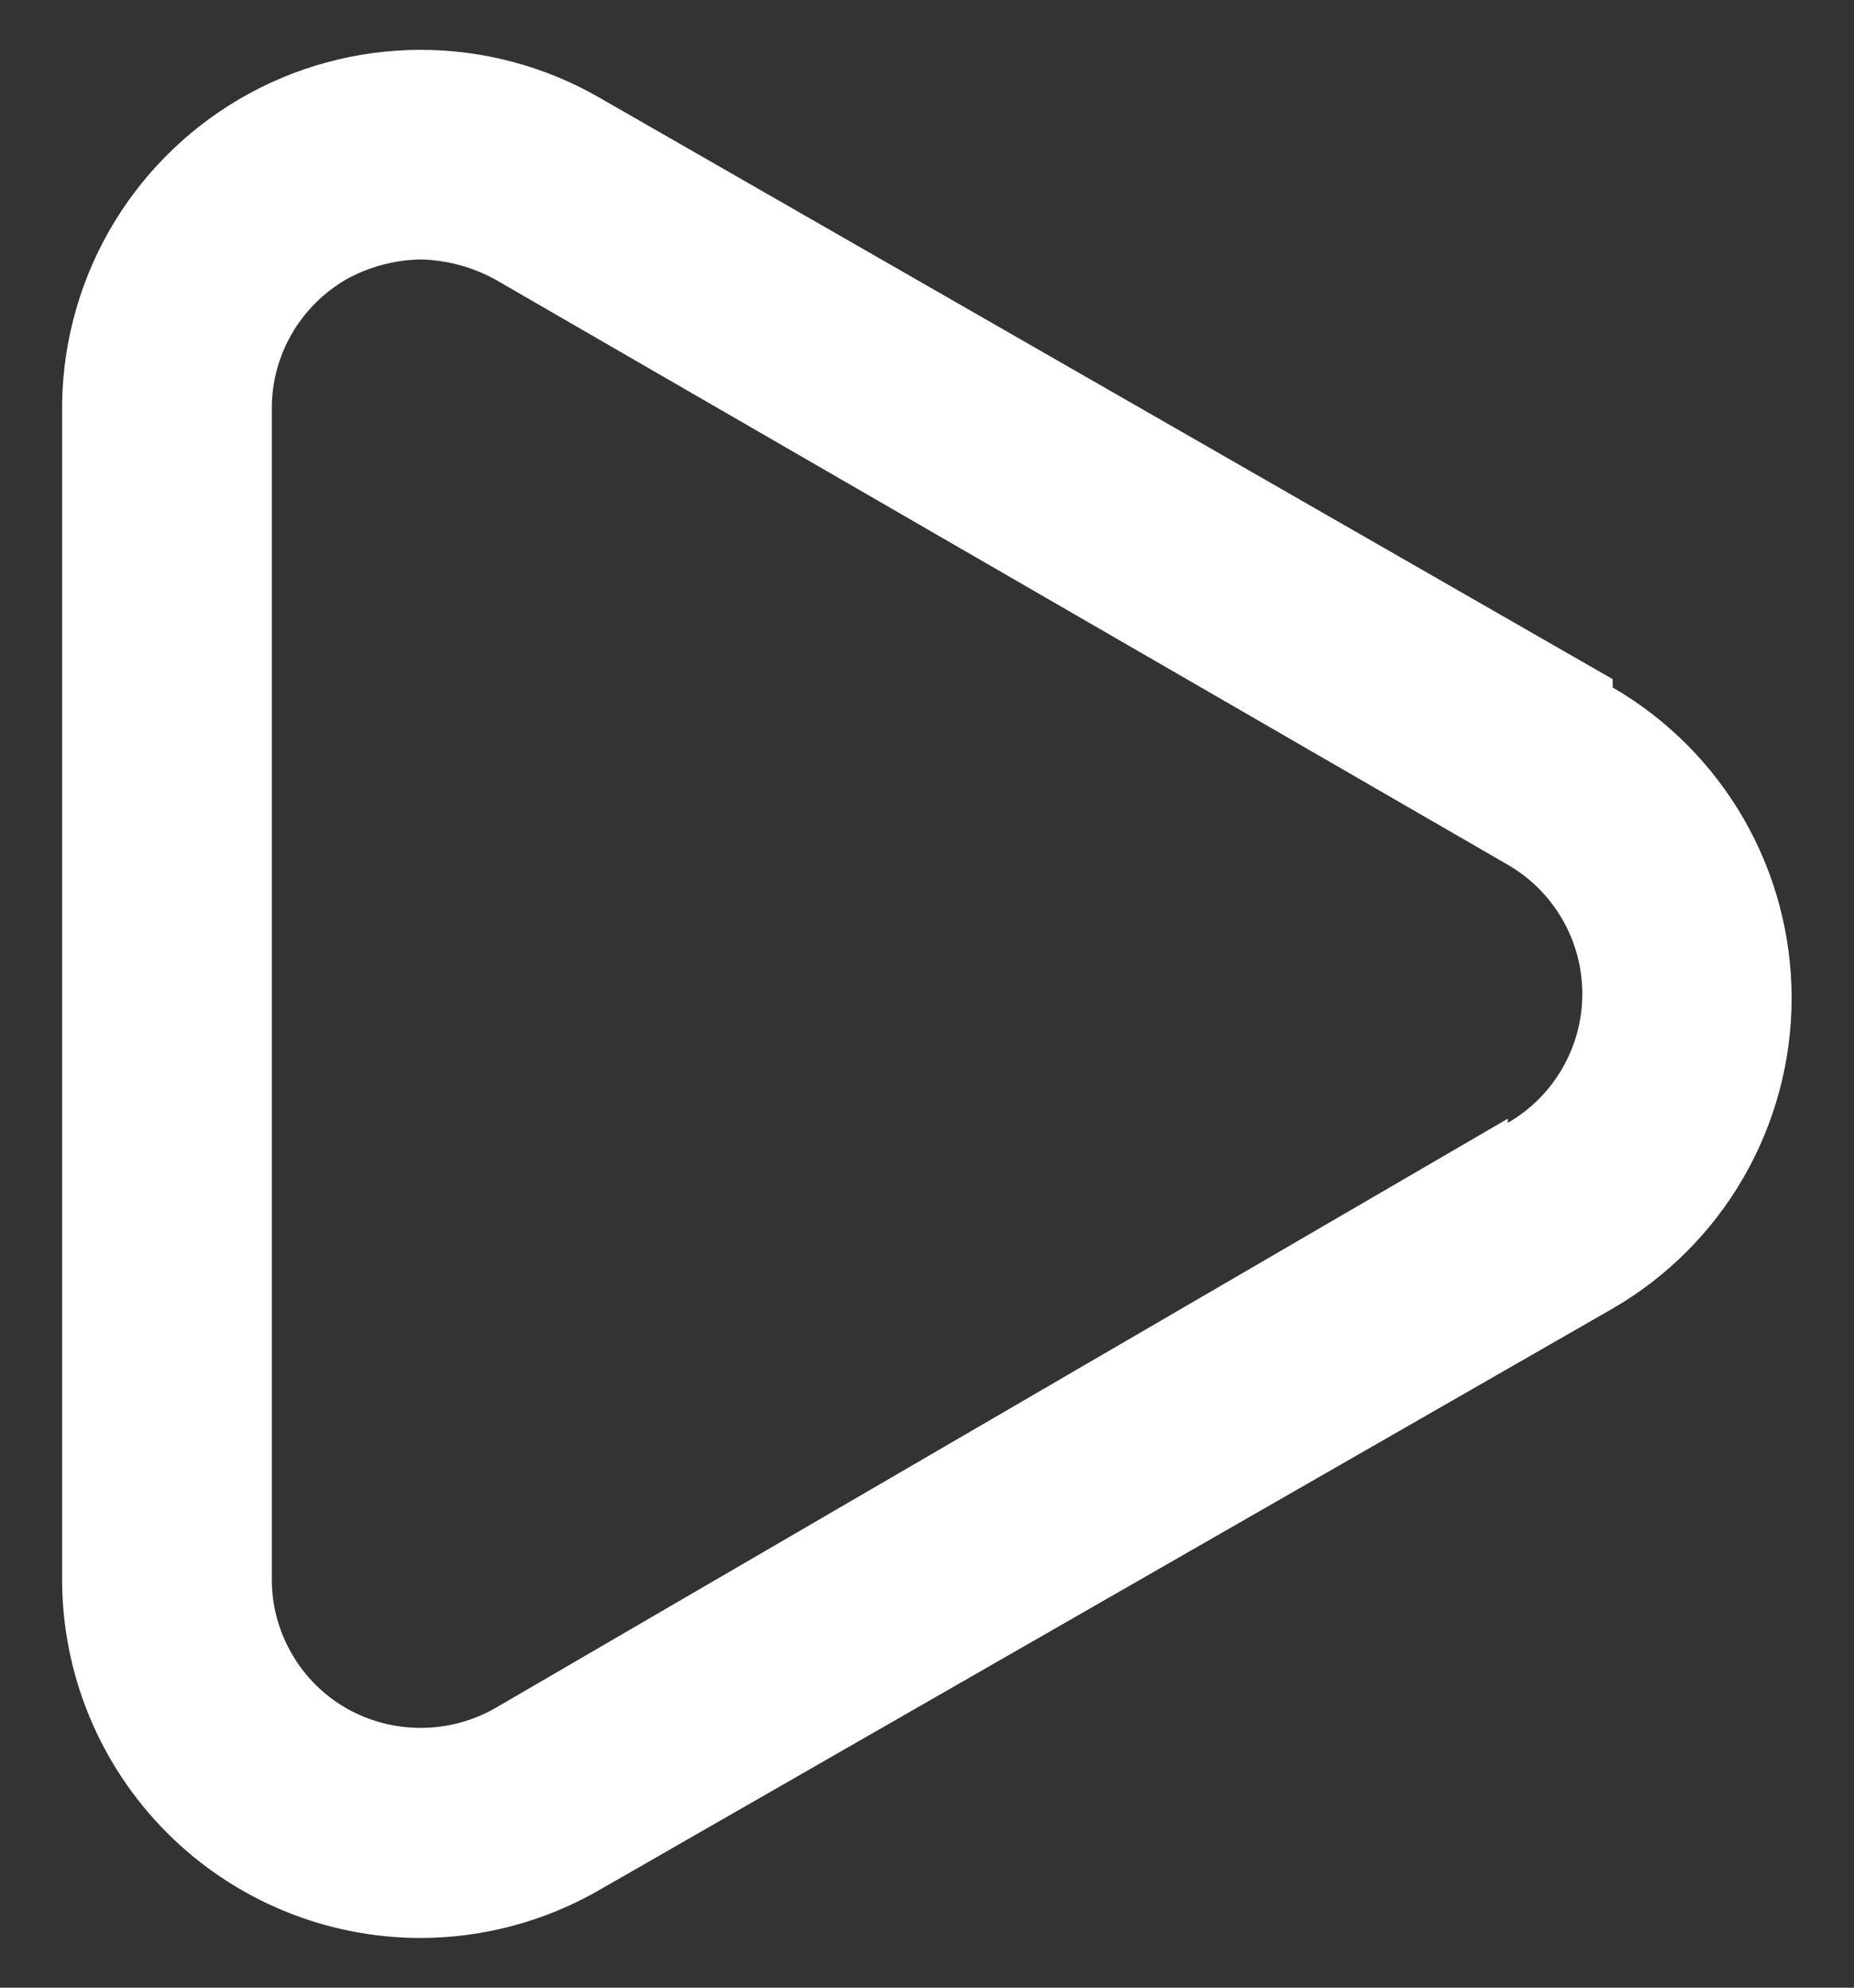 <svg width="28" height="30" viewBox="0 0 28 30" fill="none" xmlns="http://www.w3.org/2000/svg">
<rect x="0" y="0" width="28" height="30" fill="#333333" stroke="none"/>
<path d="M24.355 10.25L9.06 1.478C8.233 1 7.293 0.75 6.338 0.752C5.382 0.755 4.444 1.011 3.619 1.493C2.794 1.976 2.111 2.668 1.64 3.499C1.17 4.331 0.927 5.272 0.938 6.228V23.835C0.938 25.271 1.508 26.648 2.524 27.664C3.539 28.679 4.917 29.25 6.353 29.25C7.304 29.248 8.237 28.997 9.06 28.521L24.355 19.75C25.177 19.274 25.86 18.591 26.334 17.768C26.808 16.945 27.058 16.013 27.058 15.063C27.058 14.114 26.808 13.181 26.334 12.358C25.86 11.536 25.177 10.852 24.355 10.376V10.25ZM22.772 16.884L7.477 25.782C7.134 25.977 6.747 26.079 6.353 26.079C5.959 26.079 5.571 25.977 5.229 25.782C4.887 25.585 4.603 25.301 4.406 24.959C4.208 24.617 4.104 24.23 4.105 23.835V6.165C4.104 5.77 4.208 5.382 4.406 5.04C4.603 4.699 4.887 4.415 5.229 4.217C5.573 4.026 5.959 3.923 6.353 3.916C6.746 3.925 7.132 4.028 7.477 4.217L22.772 13.052C23.114 13.25 23.398 13.533 23.595 13.875C23.793 14.217 23.897 14.605 23.897 15C23.897 15.395 23.793 15.782 23.595 16.124C23.398 16.466 23.114 16.75 22.772 16.947V16.884Z" fill="white"/>
</svg>

